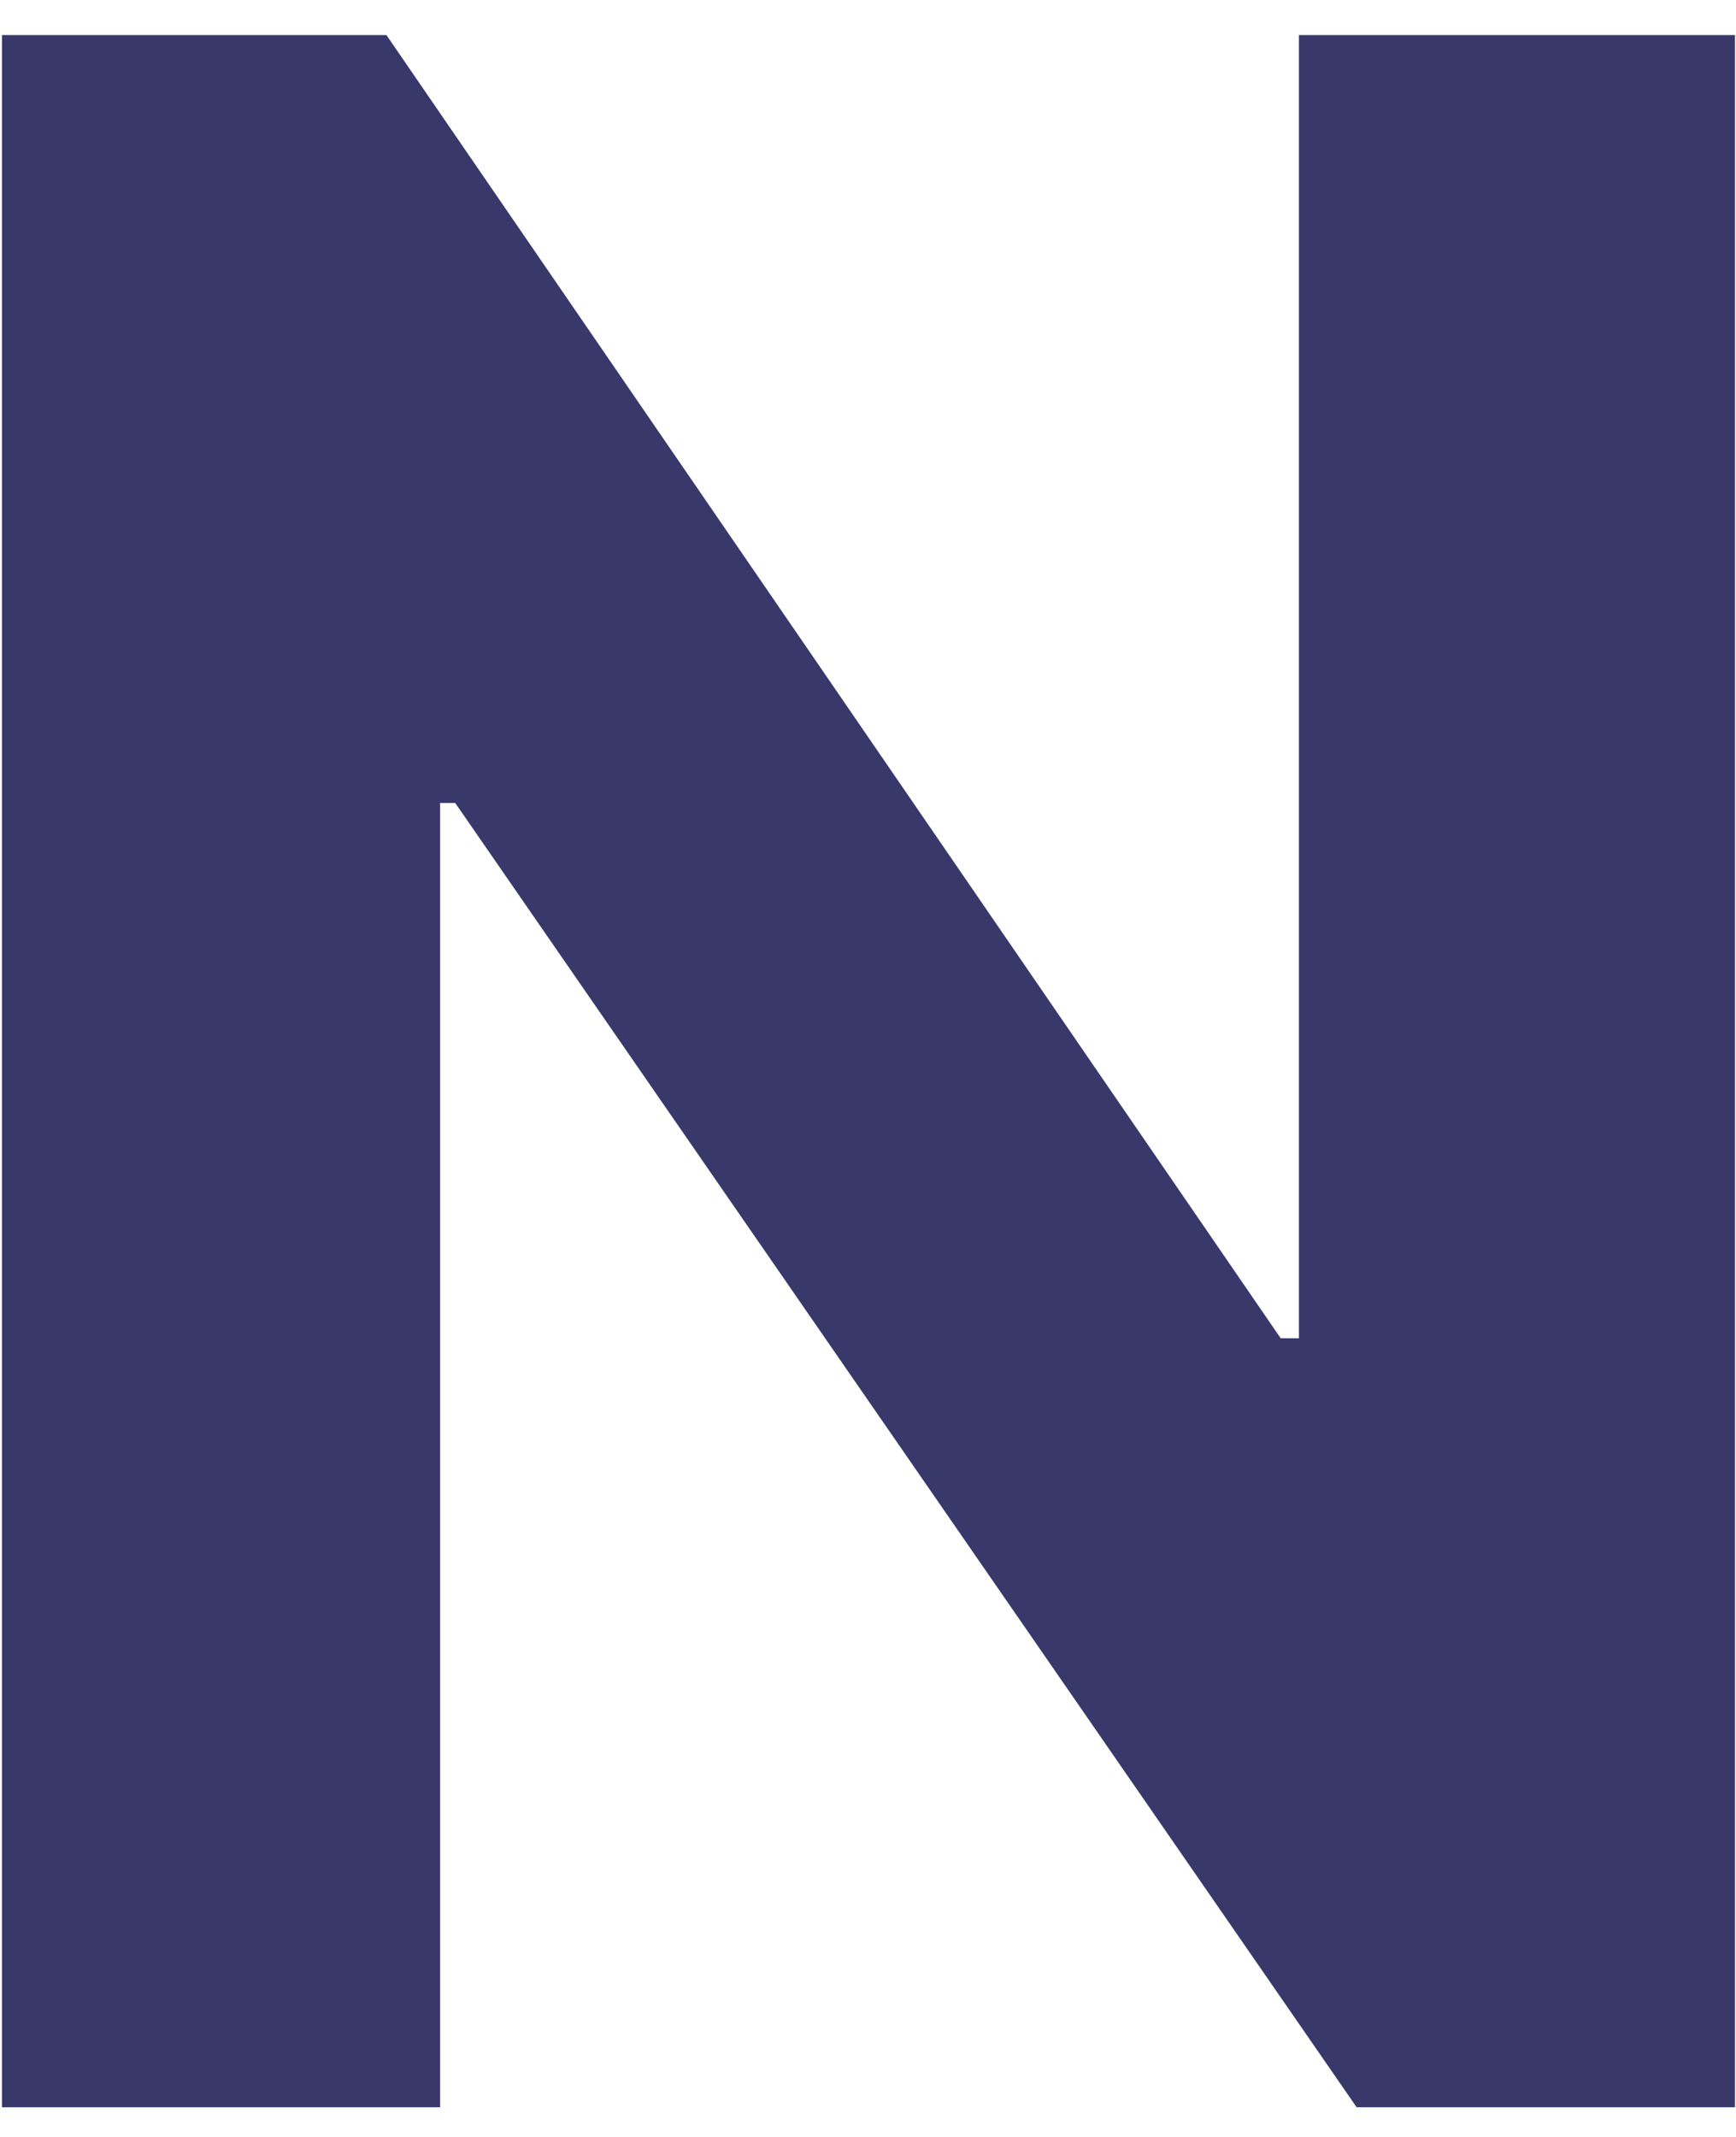<svg width="39" height="48" viewBox="0 0 39 48" fill="none" xmlns="http://www.w3.org/2000/svg">
    <path d="M38.977.787v46.546h-8.5l-20.25-29.296h-.34v29.296H.044V.787h8.637l20.09 29.273h.41V.787h9.795z" fill="#38386B"/>
</svg>
